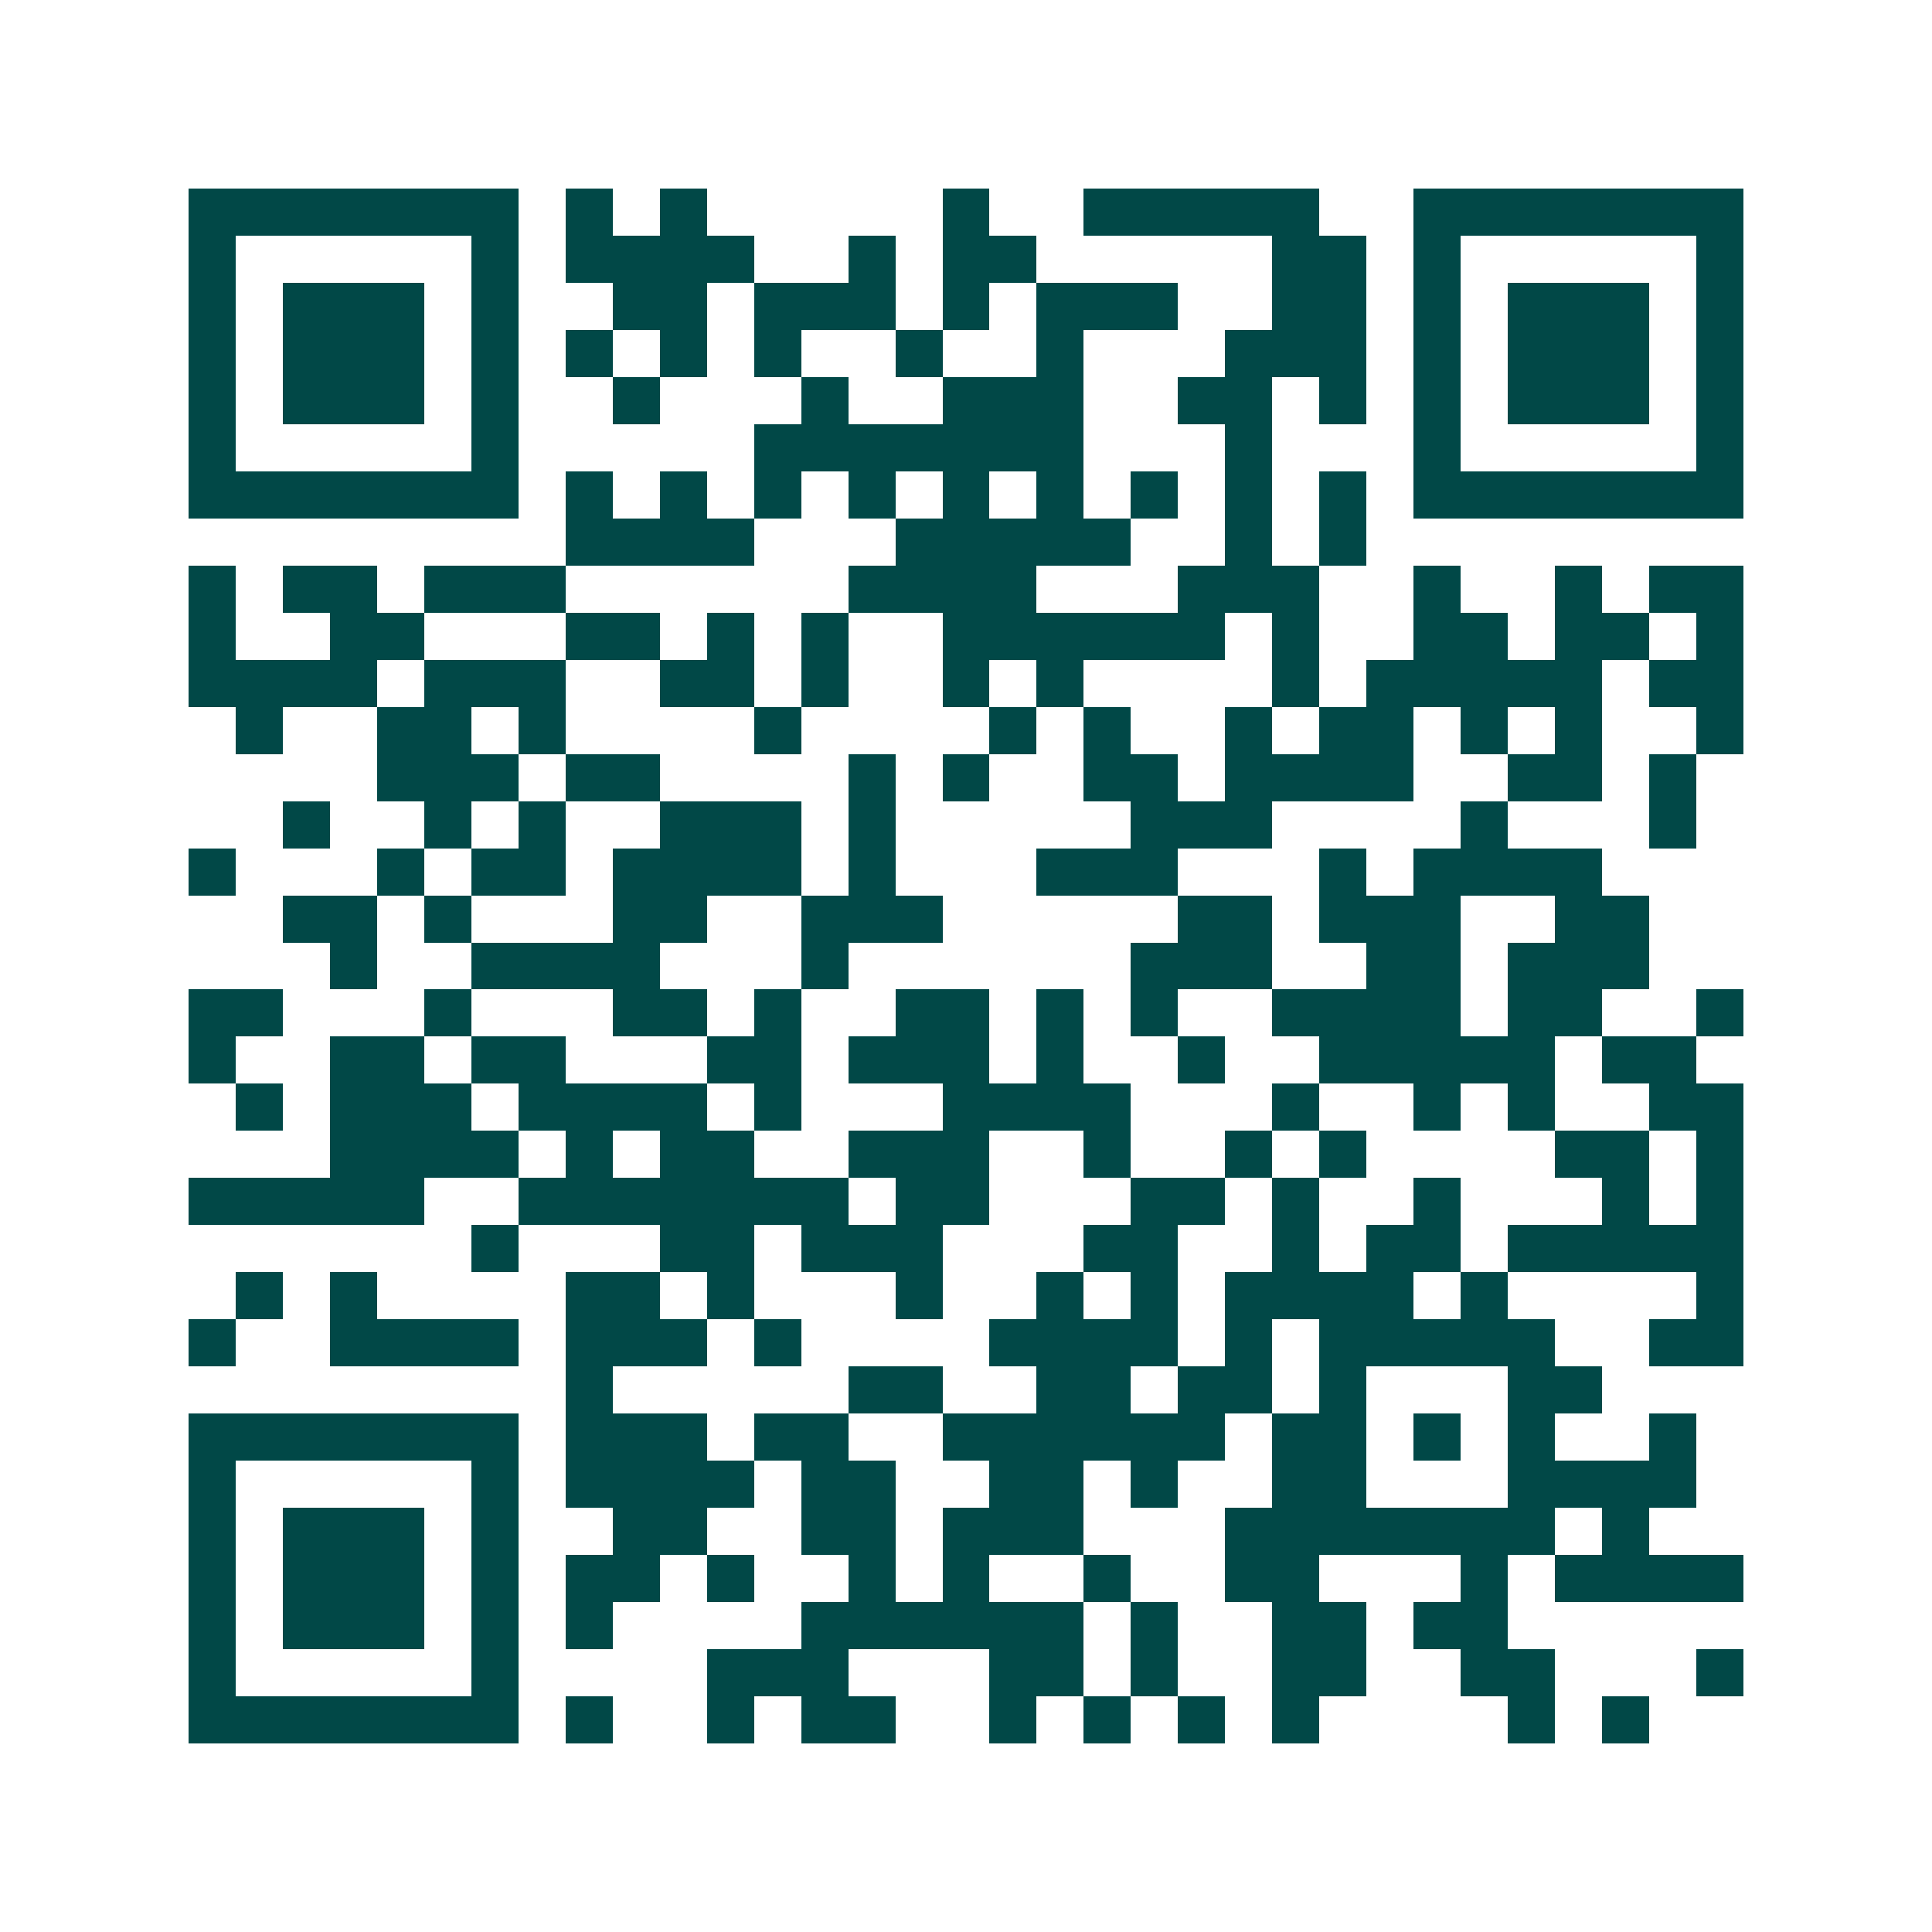 <svg xmlns="http://www.w3.org/2000/svg" width="200" height="200" viewBox="0 0 41 41" shape-rendering="crispEdges"><path fill="#ffffff" d="M0 0h41v41H0z"/><path stroke="#014847" d="M4 4.5h7m1 0h1m1 0h1m5 0h1m2 0h5m2 0h7M4 5.5h1m5 0h1m1 0h4m2 0h1m1 0h2m5 0h2m1 0h1m5 0h1M4 6.5h1m1 0h3m1 0h1m2 0h2m1 0h3m1 0h1m1 0h3m2 0h2m1 0h1m1 0h3m1 0h1M4 7.5h1m1 0h3m1 0h1m1 0h1m1 0h1m1 0h1m2 0h1m2 0h1m3 0h3m1 0h1m1 0h3m1 0h1M4 8.5h1m1 0h3m1 0h1m2 0h1m3 0h1m2 0h3m2 0h2m1 0h1m1 0h1m1 0h3m1 0h1M4 9.5h1m5 0h1m5 0h7m3 0h1m3 0h1m5 0h1M4 10.5h7m1 0h1m1 0h1m1 0h1m1 0h1m1 0h1m1 0h1m1 0h1m1 0h1m1 0h1m1 0h7M12 11.5h4m3 0h5m2 0h1m1 0h1M4 12.5h1m1 0h2m1 0h3m6 0h4m3 0h3m2 0h1m2 0h1m1 0h2M4 13.5h1m2 0h2m3 0h2m1 0h1m1 0h1m2 0h6m1 0h1m2 0h2m1 0h2m1 0h1M4 14.5h4m1 0h3m2 0h2m1 0h1m2 0h1m1 0h1m4 0h1m1 0h5m1 0h2M5 15.5h1m2 0h2m1 0h1m4 0h1m4 0h1m1 0h1m2 0h1m1 0h2m1 0h1m1 0h1m2 0h1M8 16.5h3m1 0h2m4 0h1m1 0h1m2 0h2m1 0h4m2 0h2m1 0h1M6 17.5h1m2 0h1m1 0h1m2 0h3m1 0h1m5 0h3m4 0h1m3 0h1M4 18.5h1m3 0h1m1 0h2m1 0h4m1 0h1m3 0h3m3 0h1m1 0h4M6 19.5h2m1 0h1m3 0h2m2 0h3m5 0h2m1 0h3m2 0h2M7 20.5h1m2 0h4m3 0h1m6 0h3m2 0h2m1 0h3M4 21.5h2m3 0h1m3 0h2m1 0h1m2 0h2m1 0h1m1 0h1m2 0h4m1 0h2m2 0h1M4 22.5h1m2 0h2m1 0h2m3 0h2m1 0h3m1 0h1m2 0h1m2 0h5m1 0h2M5 23.5h1m1 0h3m1 0h4m1 0h1m3 0h4m3 0h1m2 0h1m1 0h1m2 0h2M7 24.5h4m1 0h1m1 0h2m2 0h3m2 0h1m2 0h1m1 0h1m4 0h2m1 0h1M4 25.5h5m2 0h7m1 0h2m3 0h2m1 0h1m2 0h1m3 0h1m1 0h1M10 26.5h1m3 0h2m1 0h3m3 0h2m2 0h1m1 0h2m1 0h5M5 27.5h1m1 0h1m4 0h2m1 0h1m3 0h1m2 0h1m1 0h1m1 0h4m1 0h1m4 0h1M4 28.5h1m2 0h4m1 0h3m1 0h1m4 0h4m1 0h1m1 0h5m2 0h2M12 29.5h1m5 0h2m2 0h2m1 0h2m1 0h1m3 0h2M4 30.5h7m1 0h3m1 0h2m2 0h6m1 0h2m1 0h1m1 0h1m2 0h1M4 31.5h1m5 0h1m1 0h4m1 0h2m2 0h2m1 0h1m2 0h2m3 0h4M4 32.5h1m1 0h3m1 0h1m2 0h2m2 0h2m1 0h3m3 0h7m1 0h1M4 33.5h1m1 0h3m1 0h1m1 0h2m1 0h1m2 0h1m1 0h1m2 0h1m2 0h2m3 0h1m1 0h4M4 34.5h1m1 0h3m1 0h1m1 0h1m4 0h6m1 0h1m2 0h2m1 0h2M4 35.5h1m5 0h1m4 0h3m3 0h2m1 0h1m2 0h2m2 0h2m3 0h1M4 36.5h7m1 0h1m2 0h1m1 0h2m2 0h1m1 0h1m1 0h1m1 0h1m4 0h1m1 0h1"/></svg>
